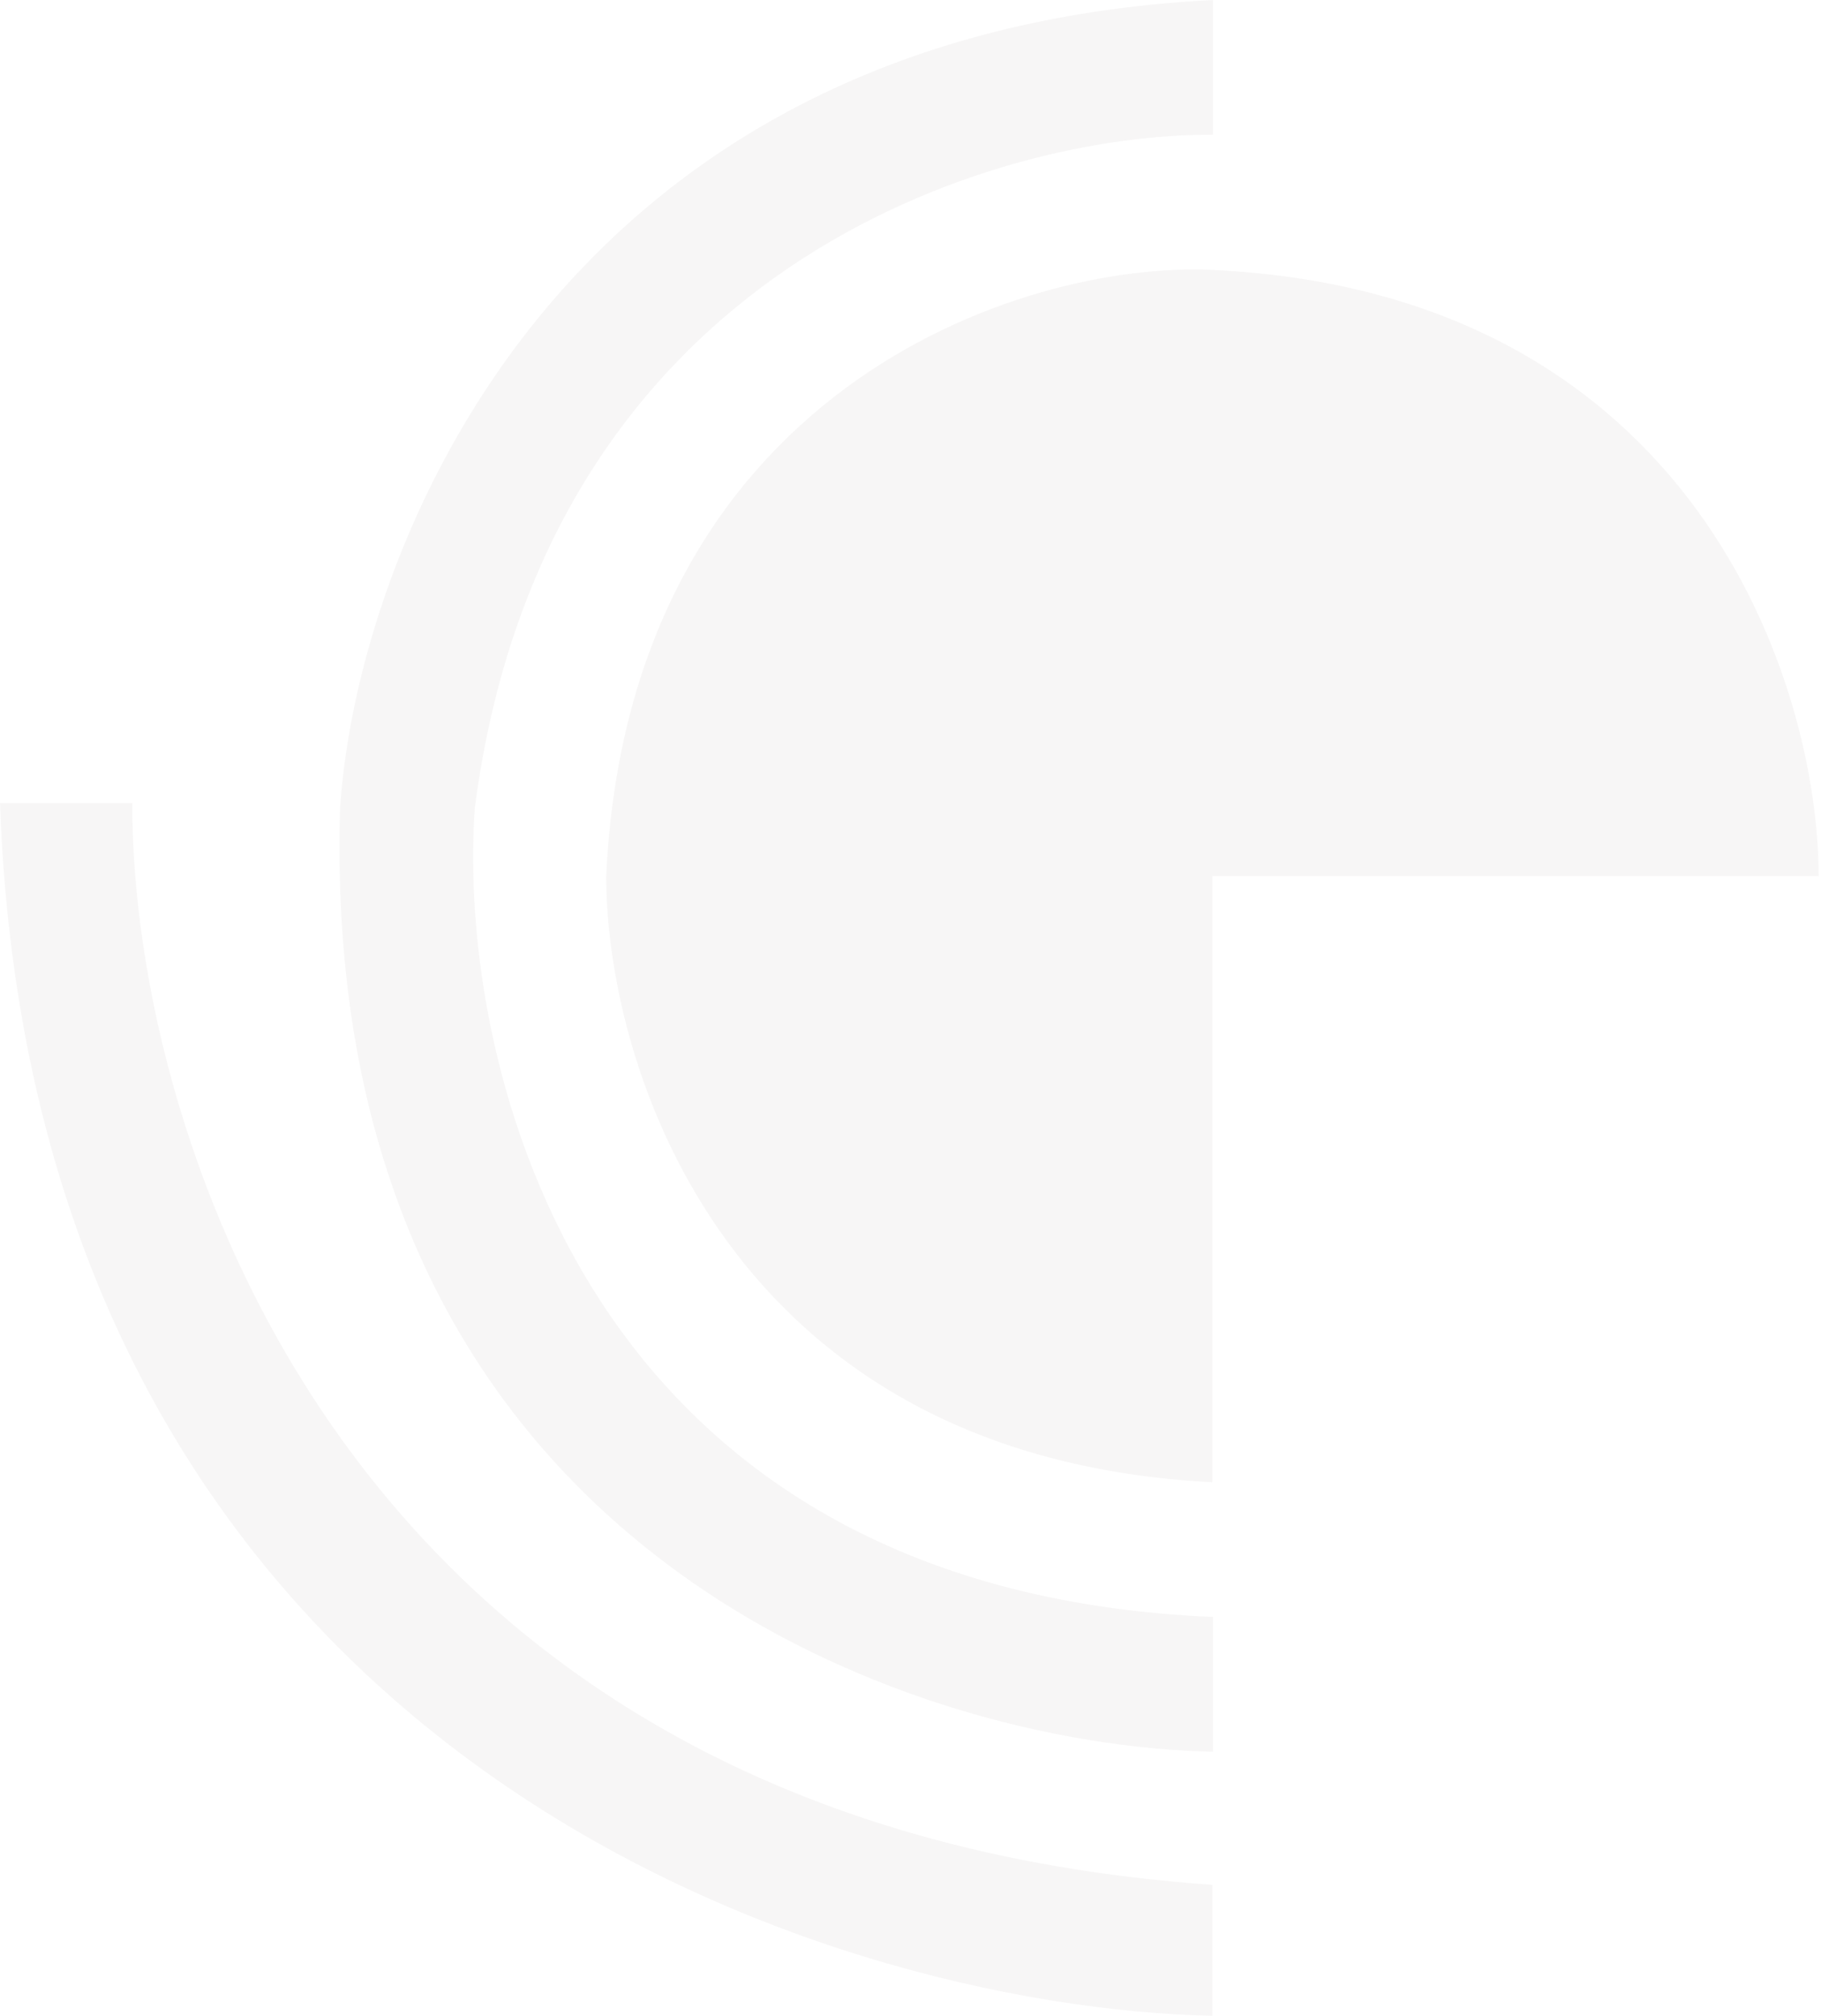 <svg width="496" height="549" viewBox="0 0 496 549" fill="none" xmlns="http://www.w3.org/2000/svg">
<path opacity="0.05" fill-rule="evenodd" clip-rule="evenodd" d="M330.392 36.693V0C151.039 9.1 97.148 150.563 92.621 220.157C86.751 421.82 248.689 475.416 330.392 477.007V440.314C157.789 432.975 124.423 290.485 129.316 220.157C148.396 72.505 271.317 36.326 330.392 36.693ZM0 218.689C9.12 477.288 223.957 546.595 330.235 548.924V513.253C94.29 496.778 35.794 310.012 36.039 218.689H0ZM330.235 238.562H495.353C495.353 186.599 461.962 79.721 330.235 73.504C277.765 71.028 171.282 106.809 165.118 238.562C165.118 290.77 198.141 396.872 330.235 403.621V238.562Z" fill="#584D41"/>
</svg>
